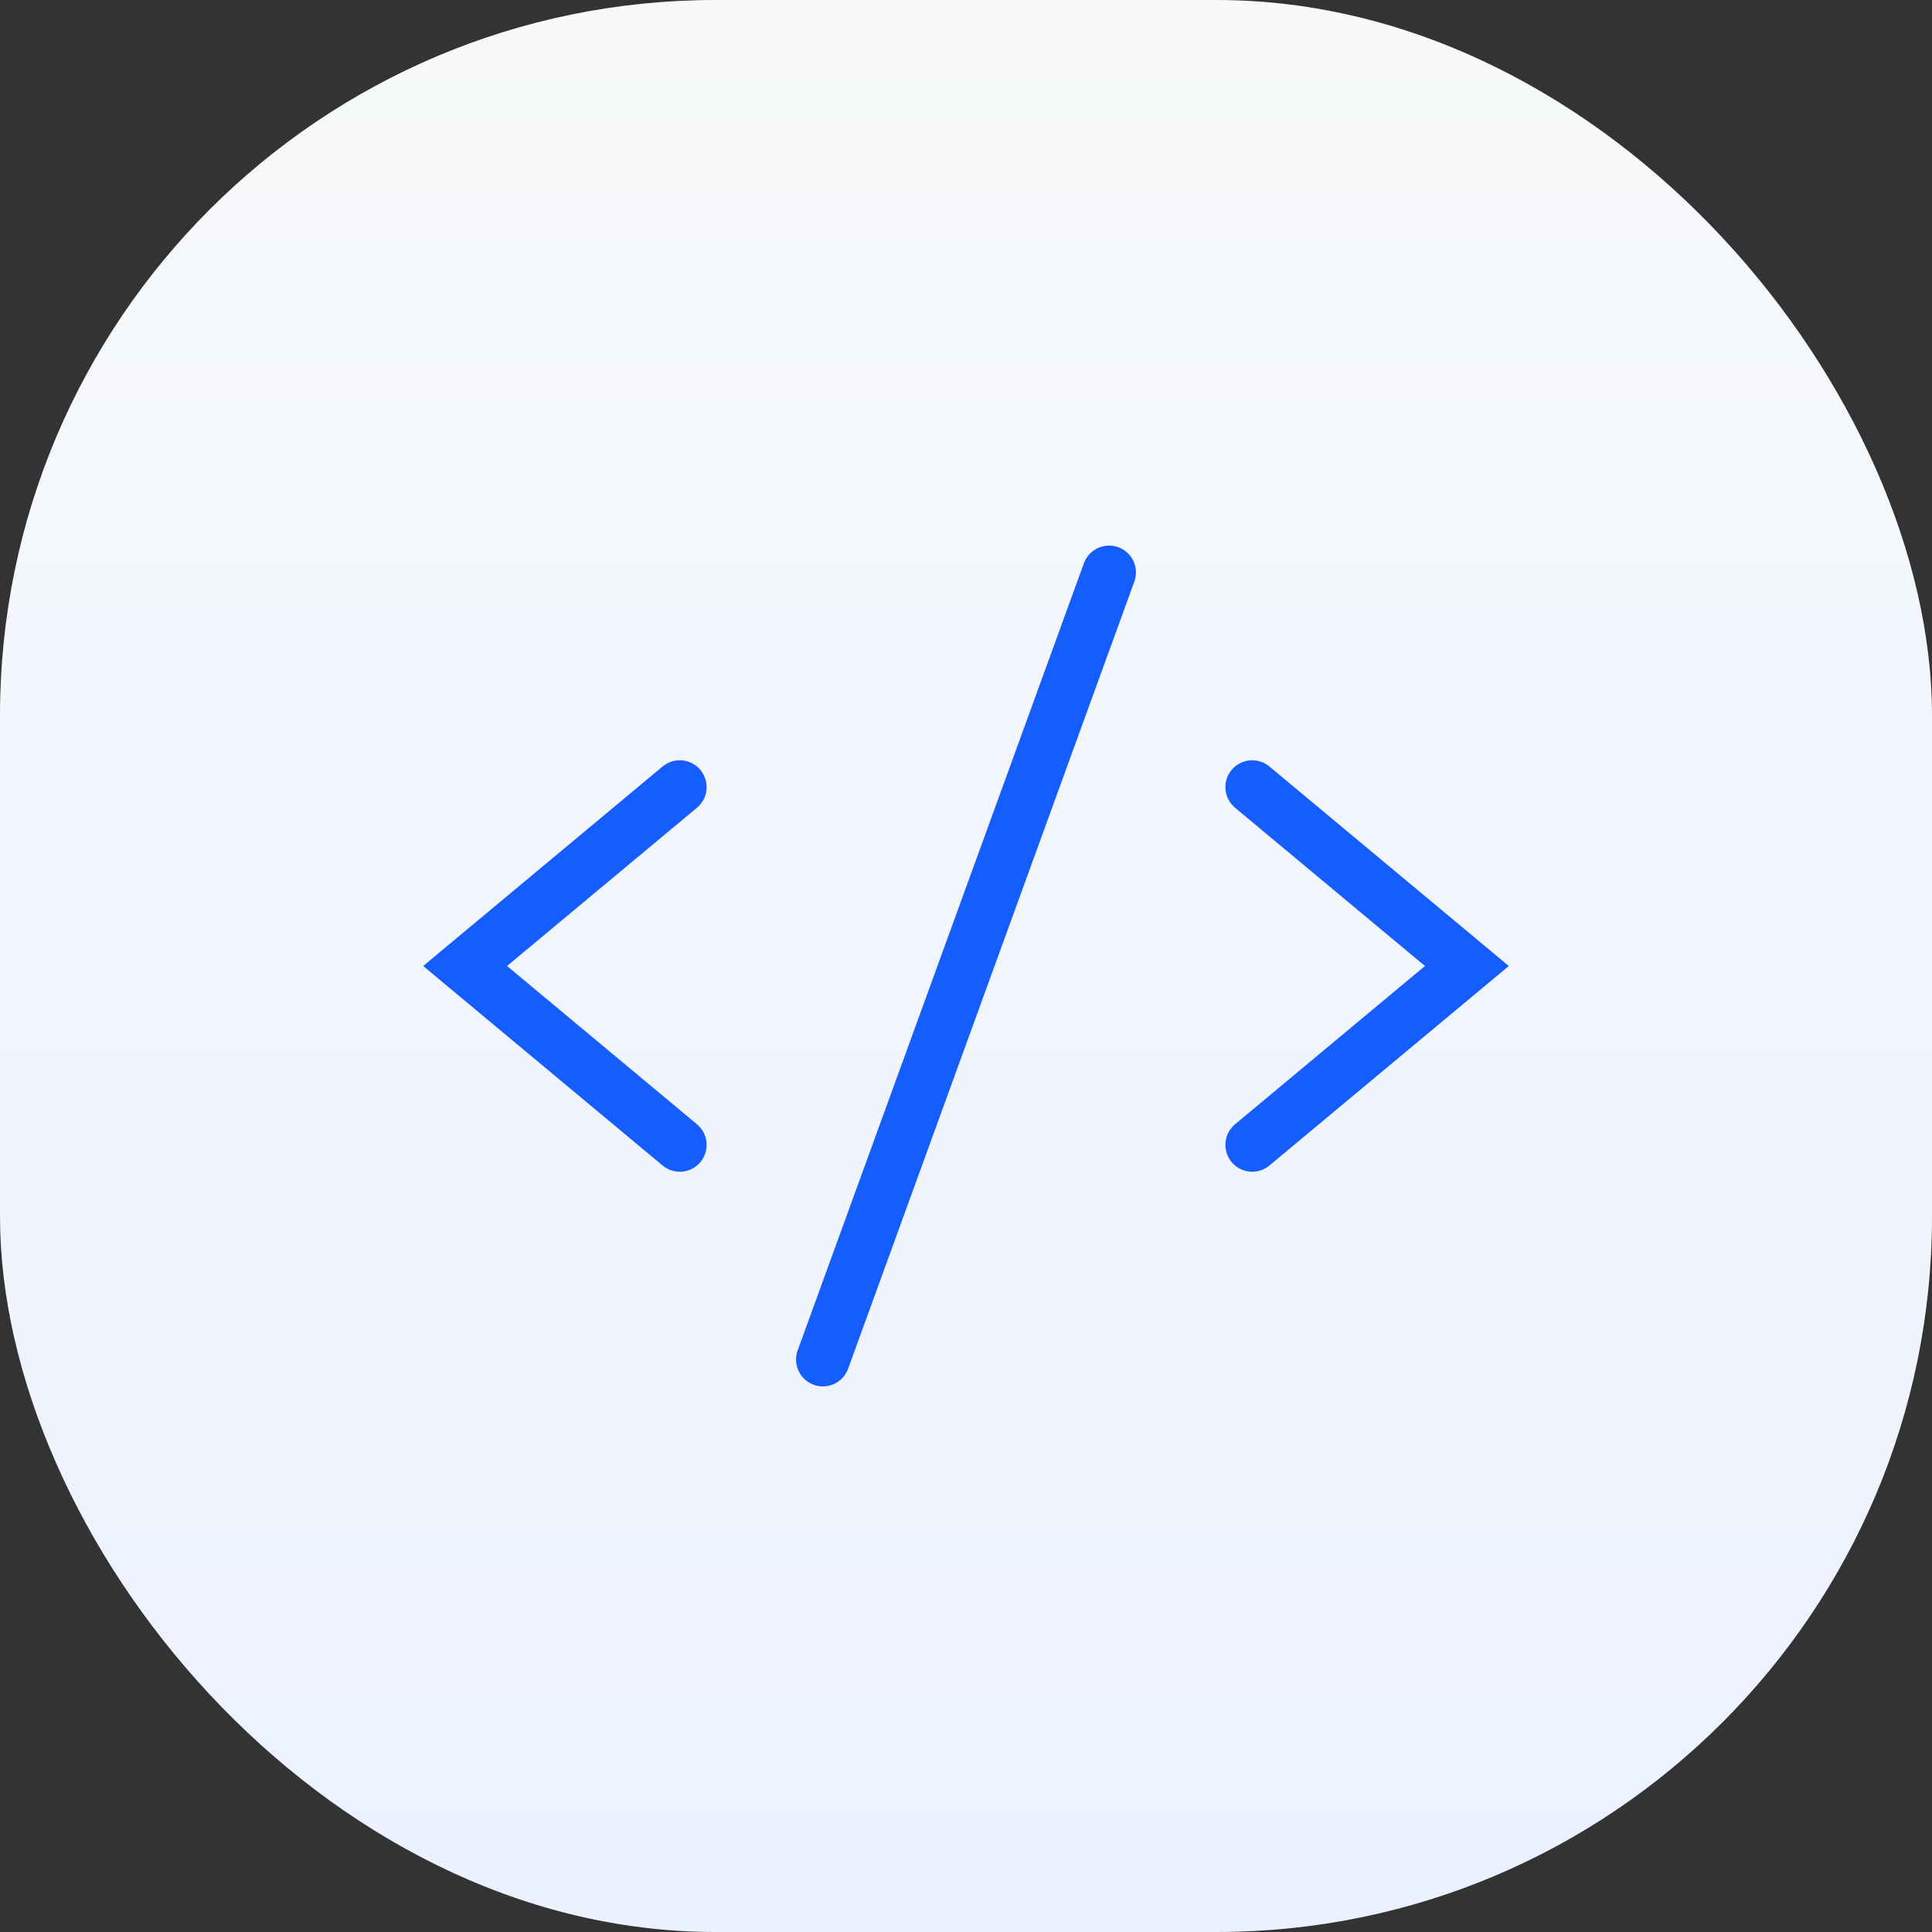 <?xml version="1.0" encoding="utf-8"?>
<svg xmlns="http://www.w3.org/2000/svg" fill="none" height="100%" overflow="visible" preserveAspectRatio="none" style="display: block;" viewBox="0 0 54 54" width="100%">
<rect x="0" y="0" width="54" height="54" fill="#333333" stroke="none"/>
<g id="Group 1244829246">
<rect fill="url(#paint0_linear_0_34)" height="54" id="Rectangle 7531" rx="20" width="54"/>
<g clip-path="url(#clip0_0_34)" id="Code">
<g id="Vector">
</g>
<path d="M19 22L13 27L19 32" id="Vector_2" stroke="#155DFC" stroke-linecap="round" stroke-width="1.5"/>
<path d="M35 22L41 27L35 32" id="Vector_3" stroke="#155DFC" stroke-linecap="round" stroke-width="1.5"/>
<path d="M31 16L23 38" id="Vector_4" stroke="#155DFC" stroke-linecap="round" stroke-width="1.5"/>
</g>
</g>
<defs>
<linearGradient gradientUnits="userSpaceOnUse" id="paint0_linear_0_34" x1="27" x2="27" y1="0" y2="54">
<stop stop-color="#F7F9FA"/>
<stop offset="1" stop-color="#EBF1FF"/>
</linearGradient>
<clipPath id="clip0_0_34">
<rect fill="white" height="32" transform="translate(11 11)" width="32"/>
</clipPath>
</defs>
</svg>
